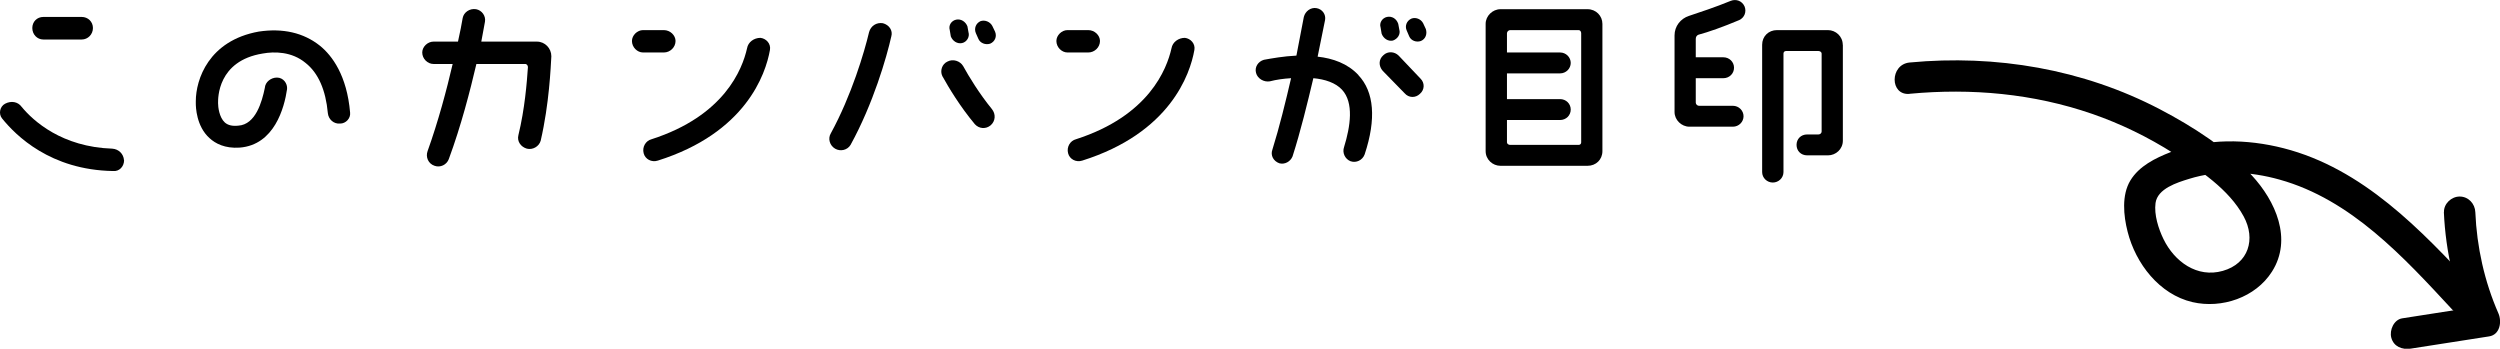 <?xml version="1.0" encoding="UTF-8"?>
<svg id="_レイヤー_2" data-name="レイヤー 2" xmlns="http://www.w3.org/2000/svg" viewBox="0 0 239.14 33.36">
  <g id="_レイヤー_1-2" data-name="レイヤー 1">
    <g>
      <path d="m11.87,15.32c0,.6-.45,1.1-1.06,1.04-5.99-.1-9.3-3.4-10.62-5.04-.35-.44-.2-1.14.3-1.4.57-.3,1.22-.2,1.58.3,1.12,1.36,3.86,3.84,8.67,4,.61.04,1.08.5,1.12,1.1ZM3.09,2.68c0-.6.45-1.06,1.06-1.06h3.66c.61,0,1.08.46,1.08,1.06s-.47,1.1-1.08,1.1h-3.66c-.61,0-1.06-.5-1.06-1.1Z"/>
      <path d="m32.54,11.82c-.61.06-1.12-.4-1.18-1-.2-2.2-.91-3.84-2.13-4.8-1.32-1.1-2.99-1.1-4.1-.9-4.33.7-4.27,4.3-4.27,4.7v.06c0,.34.1,1.34.65,1.84.3.26.71.36,1.28.3,1.67-.1,2.27-2.3,2.54-3.6.04-.6.61-1,1.16-1,.61,0,1.02.56.97,1.1-.26,1.8-1.22,5.34-4.53,5.6-1.42.1-2.34-.4-2.88-.9-1.28-1.14-1.32-3-1.32-3.34v-.2c0-2.06,1.22-5.8,6.03-6.66,2.29-.34,4.27.1,5.85,1.36,1.16.94,2.58,2.84,2.88,6.4.06.54-.41,1.04-.95,1.04Z"/>
      <path d="m52.74,5.38c-.06,1.04-.2,4.54-1.02,8.08-.16.56-.77.9-1.32.76-.57-.16-.97-.7-.81-1.3.61-2.5.81-5.04.91-6.5,0-.14-.1-.3-.26-.3h-4.67c-.61,2.6-1.46,5.9-2.64,9.1-.2.54-.81.84-1.36.64-.61-.2-.87-.84-.67-1.4,1.02-2.84,1.83-5.88,2.4-8.34h-1.83c-.57,0-1.08-.5-1.08-1.1,0-.54.51-1.04,1.08-1.04h2.34c.2-.9.35-1.66.45-2.26.1-.54.67-.94,1.28-.84.55.1.95.64.85,1.2-.1.5-.2,1.14-.35,1.9h5.32c.77,0,1.38.64,1.38,1.4Z"/>
      <path d="m63.5,5.02h-1.99c-.55,0-1.06-.5-1.06-1.1,0-.54.51-1.04,1.06-1.04h1.99c.61,0,1.12.5,1.12,1.04,0,.6-.51,1.1-1.12,1.1Zm10.15-.24c-.41,2.34-2.34,7.94-10.72,10.58-.61.2-1.22-.14-1.36-.7-.16-.6.2-1.2.75-1.34,6.97-2.24,8.69-6.7,9.14-8.7.1-.6.67-1,1.28-1,.55.06,1.02.56.91,1.16Z"/>
      <path d="m85.26,3.48c-.45,2-1.73,6.44-3.9,10.38-.3.5-.97.66-1.48.36-.51-.3-.71-.96-.41-1.46,1.99-3.64,3.21-7.78,3.66-9.68.16-.6.71-.96,1.32-.86.61.16.97.7.81,1.26Zm9.61,6.94c.41.5.35,1.16-.1,1.56-.47.4-1.12.34-1.52-.1-1.42-1.7-2.5-3.5-3.11-4.6-.24-.5-.04-1.16.51-1.4.51-.26,1.18-.06,1.48.44.55,1,1.52,2.6,2.74,4.1Zm-4.02-7.54c-.14-.46.16-.9.61-1,.47-.1.91.2,1.08.64l.1.56c.14.44-.16.94-.61,1.04-.47.1-.91-.2-1.08-.64l-.1-.6Zm2.5.3c-.2-.46,0-.96.45-1.16.41-.14.91.06,1.12.46l.26.54c.2.46,0,.96-.47,1.16-.45.14-.95-.06-1.12-.46l-.24-.54Z"/>
      <path d="m104.1,5.02h-1.99c-.55,0-1.06-.5-1.06-1.1,0-.54.51-1.04,1.06-1.04h1.99c.61,0,1.12.5,1.12,1.04,0,.6-.51,1.1-1.12,1.1Zm10.15-.24c-.41,2.34-2.34,7.94-10.72,10.58-.61.2-1.22-.14-1.36-.7-.16-.6.2-1.2.75-1.34,6.97-2.24,8.69-6.7,9.14-8.7.1-.6.67-1,1.28-1,.55.06,1.02.56.91,1.16Z"/>
      <path d="m129.93,7.18c1.52,1.6,1.73,4.2.61,7.58-.2.56-.81.86-1.36.66-.51-.2-.81-.8-.61-1.36.61-1.98.95-4.24-.2-5.48-.61-.66-1.62-1-2.74-1.1-.57,2.4-1.22,5.08-1.99,7.48-.2.5-.75.8-1.26.66-.57-.2-.87-.76-.67-1.3.67-2.14,1.28-4.64,1.79-6.84-.71.04-1.42.14-2.03.3-.57.1-1.18-.26-1.32-.8-.16-.56.2-1.1.75-1.26.77-.14,1.89-.34,3.11-.4.3-1.54.55-2.9.71-3.7.14-.54.65-.94,1.22-.84.55.1.91.6.81,1.14l-.71,3.5c1.46.16,2.88.66,3.9,1.76Zm5.95.34c.41.4.41,1.06-.06,1.46-.41.4-1.06.4-1.46-.06l-2.09-2.14c-.41-.46-.41-1.1.06-1.5.41-.4,1.06-.36,1.46.04l2.09,2.2Zm-3.82-4.9c-.14-.44.16-.9.61-1,.47-.1.91.16,1.08.66l.1.54c.14.46-.16.9-.61,1.06-.47.1-.91-.2-1.08-.66l-.1-.6Zm3.86,1.3c-.45.16-.95-.04-1.12-.44l-.24-.56c-.2-.44,0-.94.45-1.14.41-.16.91.04,1.12.44l.26.56c.14.44,0,.94-.47,1.14Z"/>
      <path d="m153.28,2.28v12.18c0,.8-.61,1.4-1.42,1.4h-8.33c-.75,0-1.42-.6-1.42-1.4V2.28c0-.76.67-1.4,1.42-1.4h8.33c.81,0,1.42.64,1.42,1.4Zm-2.03.9c0-.16-.1-.3-.24-.3h-6.56c-.14,0-.3.14-.3.3v1.84h5.08c.57,0,1.02.46,1.02,1s-.45,1-1.02,1h-5.08v2.46h5.08c.57,0,1.02.44,1.02,1s-.45,1-1.02,1h-5.08v2.14c0,.14.16.24.3.24h6.56c.14,0,.24-.1.24-.24V3.18Z"/>
      <path d="m162.21,3.72v1.76h2.64c.57,0,1.02.44,1.02,1s-.45,1-1.02,1h-2.64v2.34c0,.16.16.3.3.3h3.25c.57,0,1.02.46,1.02,1s-.45,1-1.02,1h-4.16c-.75,0-1.42-.64-1.42-1.4V3.38c0-.86.57-1.6,1.38-1.86,1.02-.34,2.54-.84,4-1.44.51-.2,1.08,0,1.32.54.2.5,0,1.06-.51,1.3-1.56.66-2.99,1.16-3.9,1.4-.16.06-.26.2-.26.4Zm14.07.56v9.18c0,.8-.67,1.4-1.42,1.4h-1.99c-.61,0-1.02-.44-1.02-1s.41-1,1.02-1h1.08c.14,0,.3-.1.3-.3v-7.44c0-.14-.16-.24-.3-.24h-3.11c-.14,0-.24.1-.24.24v11.34c0,.56-.47,1-1.02,1s-1.02-.44-1.02-1V4.28c0-.8.61-1.4,1.42-1.4h4.87c.75,0,1.42.6,1.42,1.4Z"/>
    </g>
    <path d="m182.68,8.97c5.9-.55,11.82-.02,17.44,1.92,2.75.95,5.37,2.23,7.82,3.79s5.27,3.42,6.68,6.02c1.18,2.17.47,4.51-1.99,5.21s-4.62-.87-5.68-3.04c-.48-.99-.91-2.33-.76-3.45.19-1.38,2.07-1.96,3.21-2.31,2.82-.88,5.83-.72,8.65.07,6.85,1.91,11.87,7.41,16.54,12.45,1.32,1.42,3.43-.71,2.12-2.12-5.13-5.53-10.7-11.39-18.27-13.33-3.52-.9-7.38-.97-10.8.37-1.46.57-3.02,1.33-3.86,2.72s-.66,3.34-.26,4.9c.77,3.04,3.03,5.99,6.2,6.73,2.8.65,6.04-.44,7.61-2.92,1.98-3.12.33-6.76-1.93-9.2-2.41-2.61-5.65-4.68-8.78-6.32-7.36-3.85-15.71-5.26-23.95-4.48-1.91.18-1.92,3.18,0,3h0Z"/>
    <path d="m233.77,20.28c.17,3.89,1.07,7.64,2.62,11.2l.9-2.2c-2.5.39-5,.78-7.5,1.17-.8.12-1.24,1.13-1.05,1.85.23.86,1.04,1.17,1.85,1.05,2.5-.39,5-.78,7.5-1.17,1.06-.16,1.24-1.42.9-2.2-1.34-3.05-2.07-6.36-2.21-9.68-.03-.81-.66-1.5-1.5-1.5-.79,0-1.53.69-1.5,1.5h0Z"/>
  </g>
</svg>